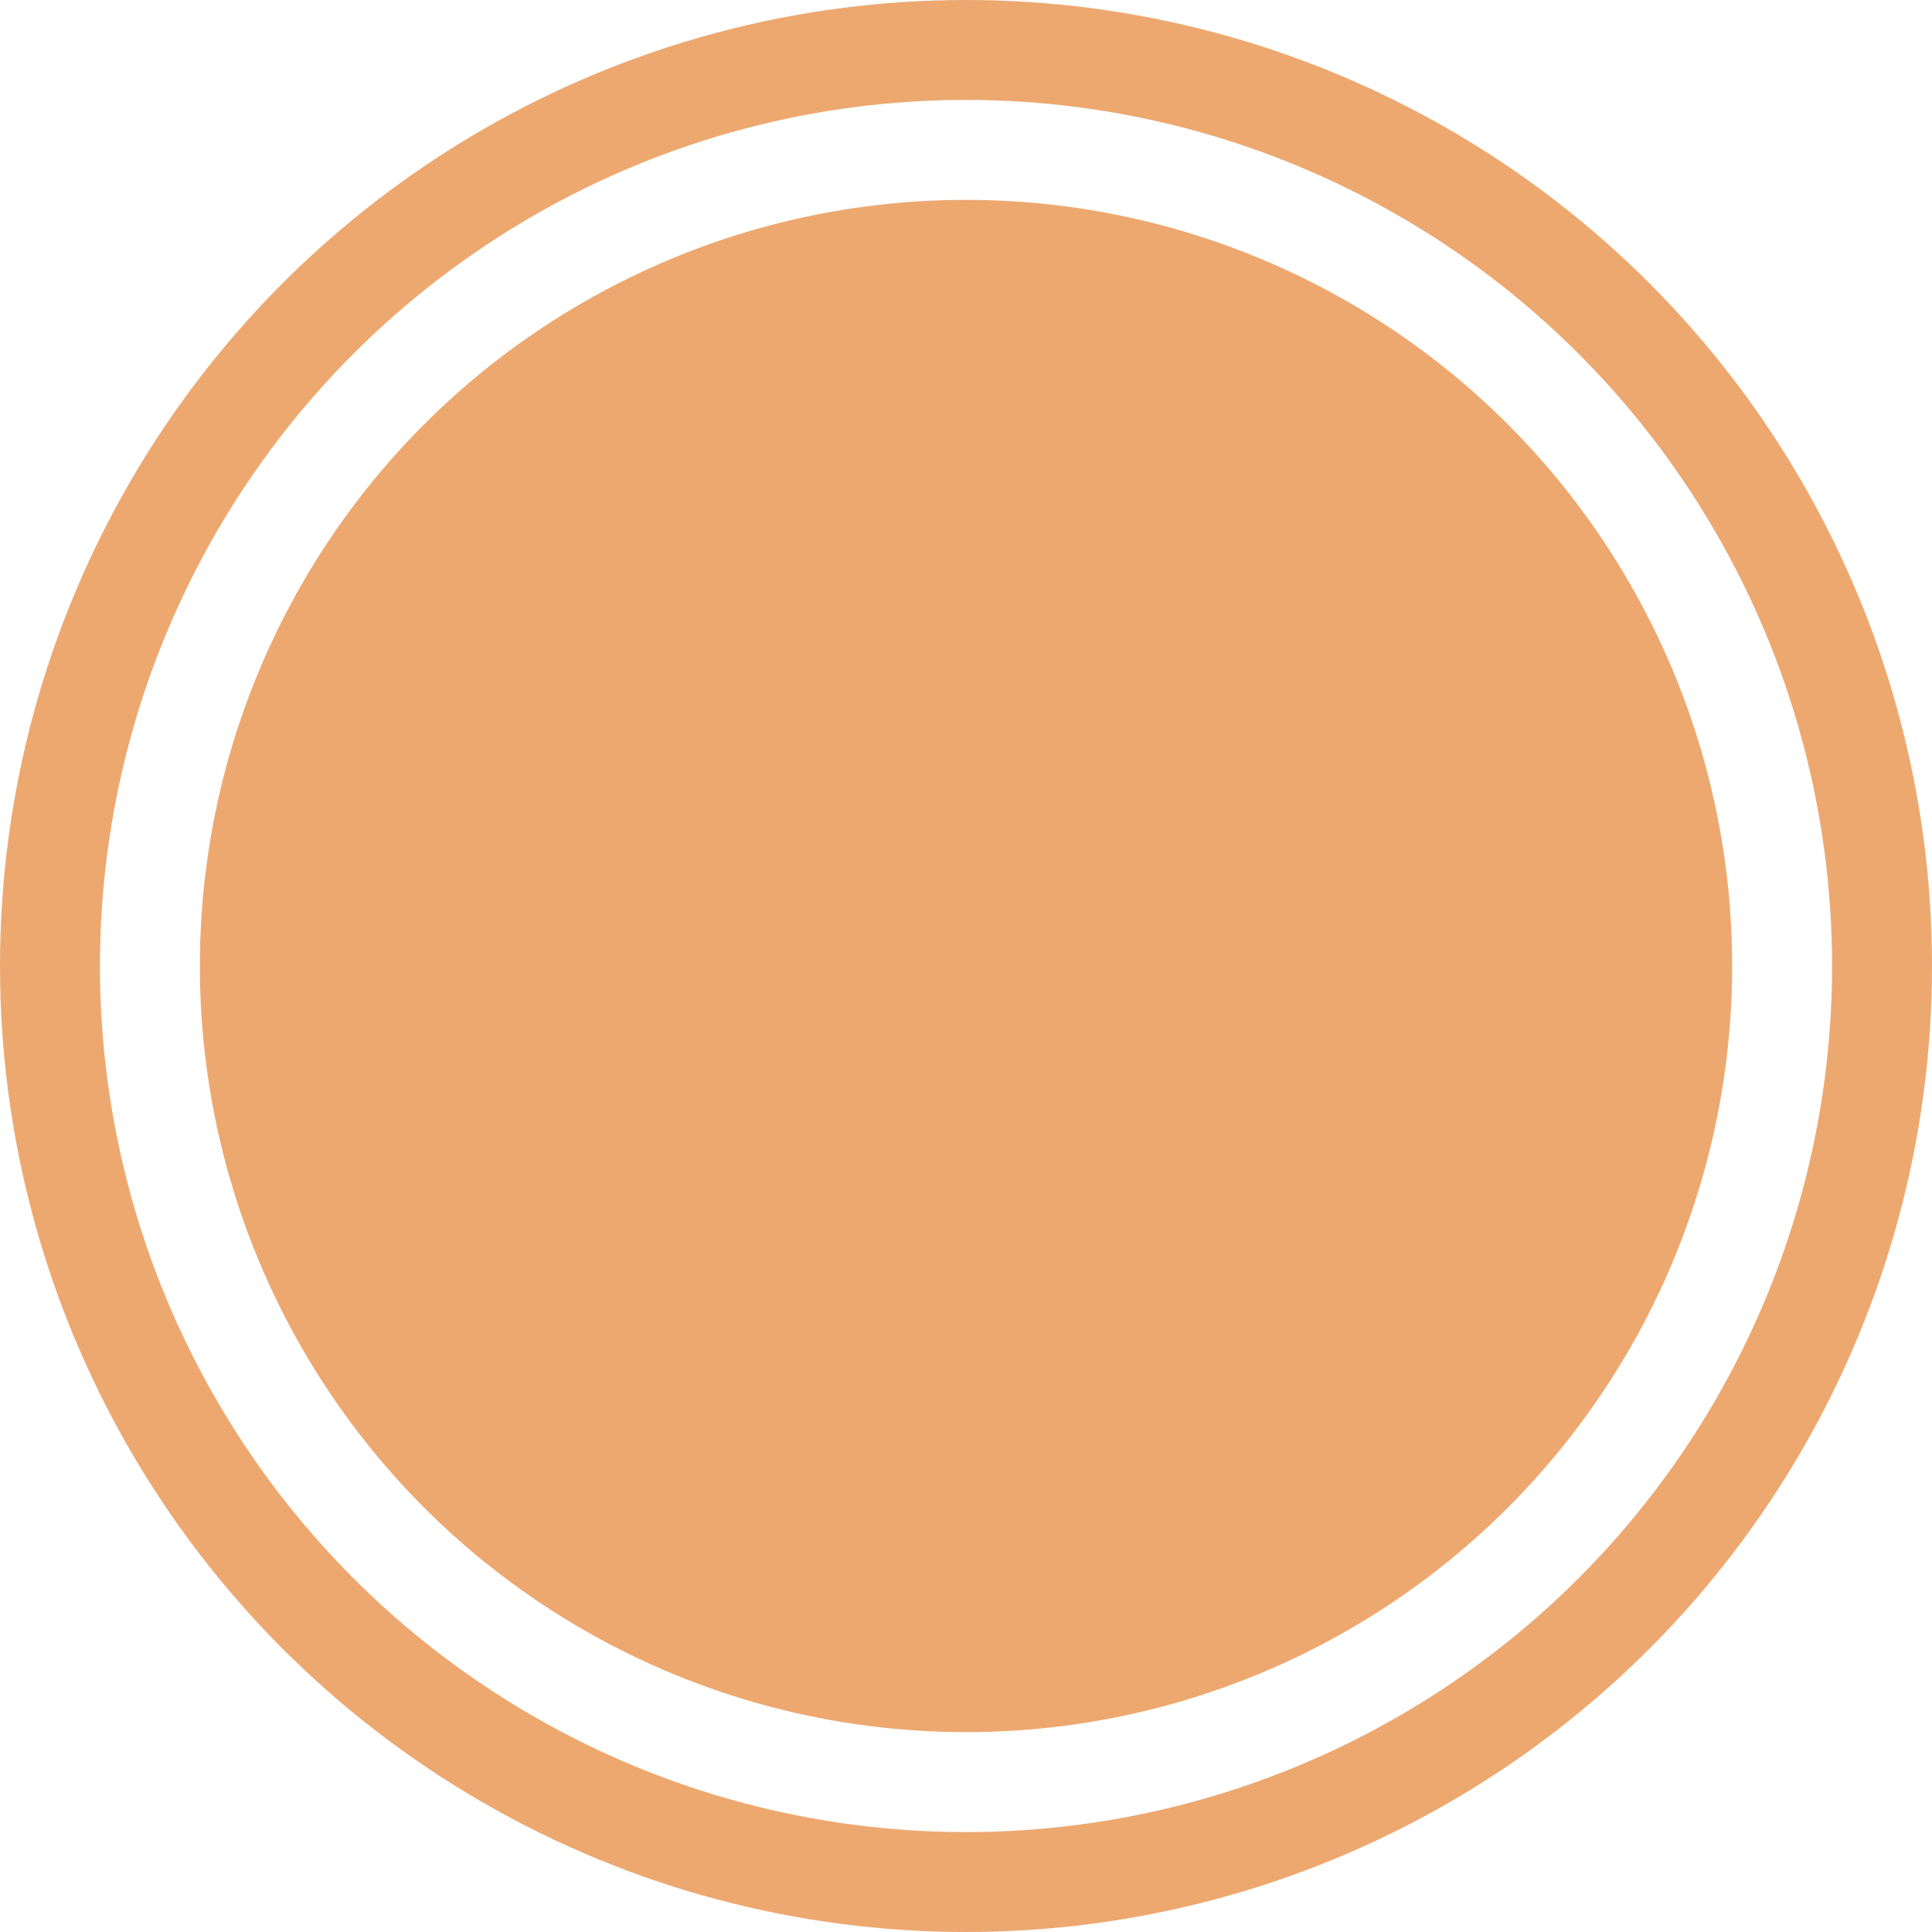 <svg xmlns="http://www.w3.org/2000/svg" width="29" height="29" viewBox="0 0 29 29">
  <g id="Grupo_532" data-name="Grupo 532" transform="translate(0.377 0.245)">
    <circle id="Elipse_54" data-name="Elipse 54" cx="11.5" cy="11.5" r="11.5" transform="translate(2.623 2.755)" fill="#eda870"/>
    <g id="Elipse_55" data-name="Elipse 55" transform="translate(-0.377 -0.245)" fill="none" stroke="#eda870" stroke-width="1.5">
      <circle cx="14.5" cy="14.5" r="14.5" stroke="none"/>
      <circle cx="14.5" cy="14.5" r="13.75" fill="none"/>
    </g>
  </g>
</svg>
